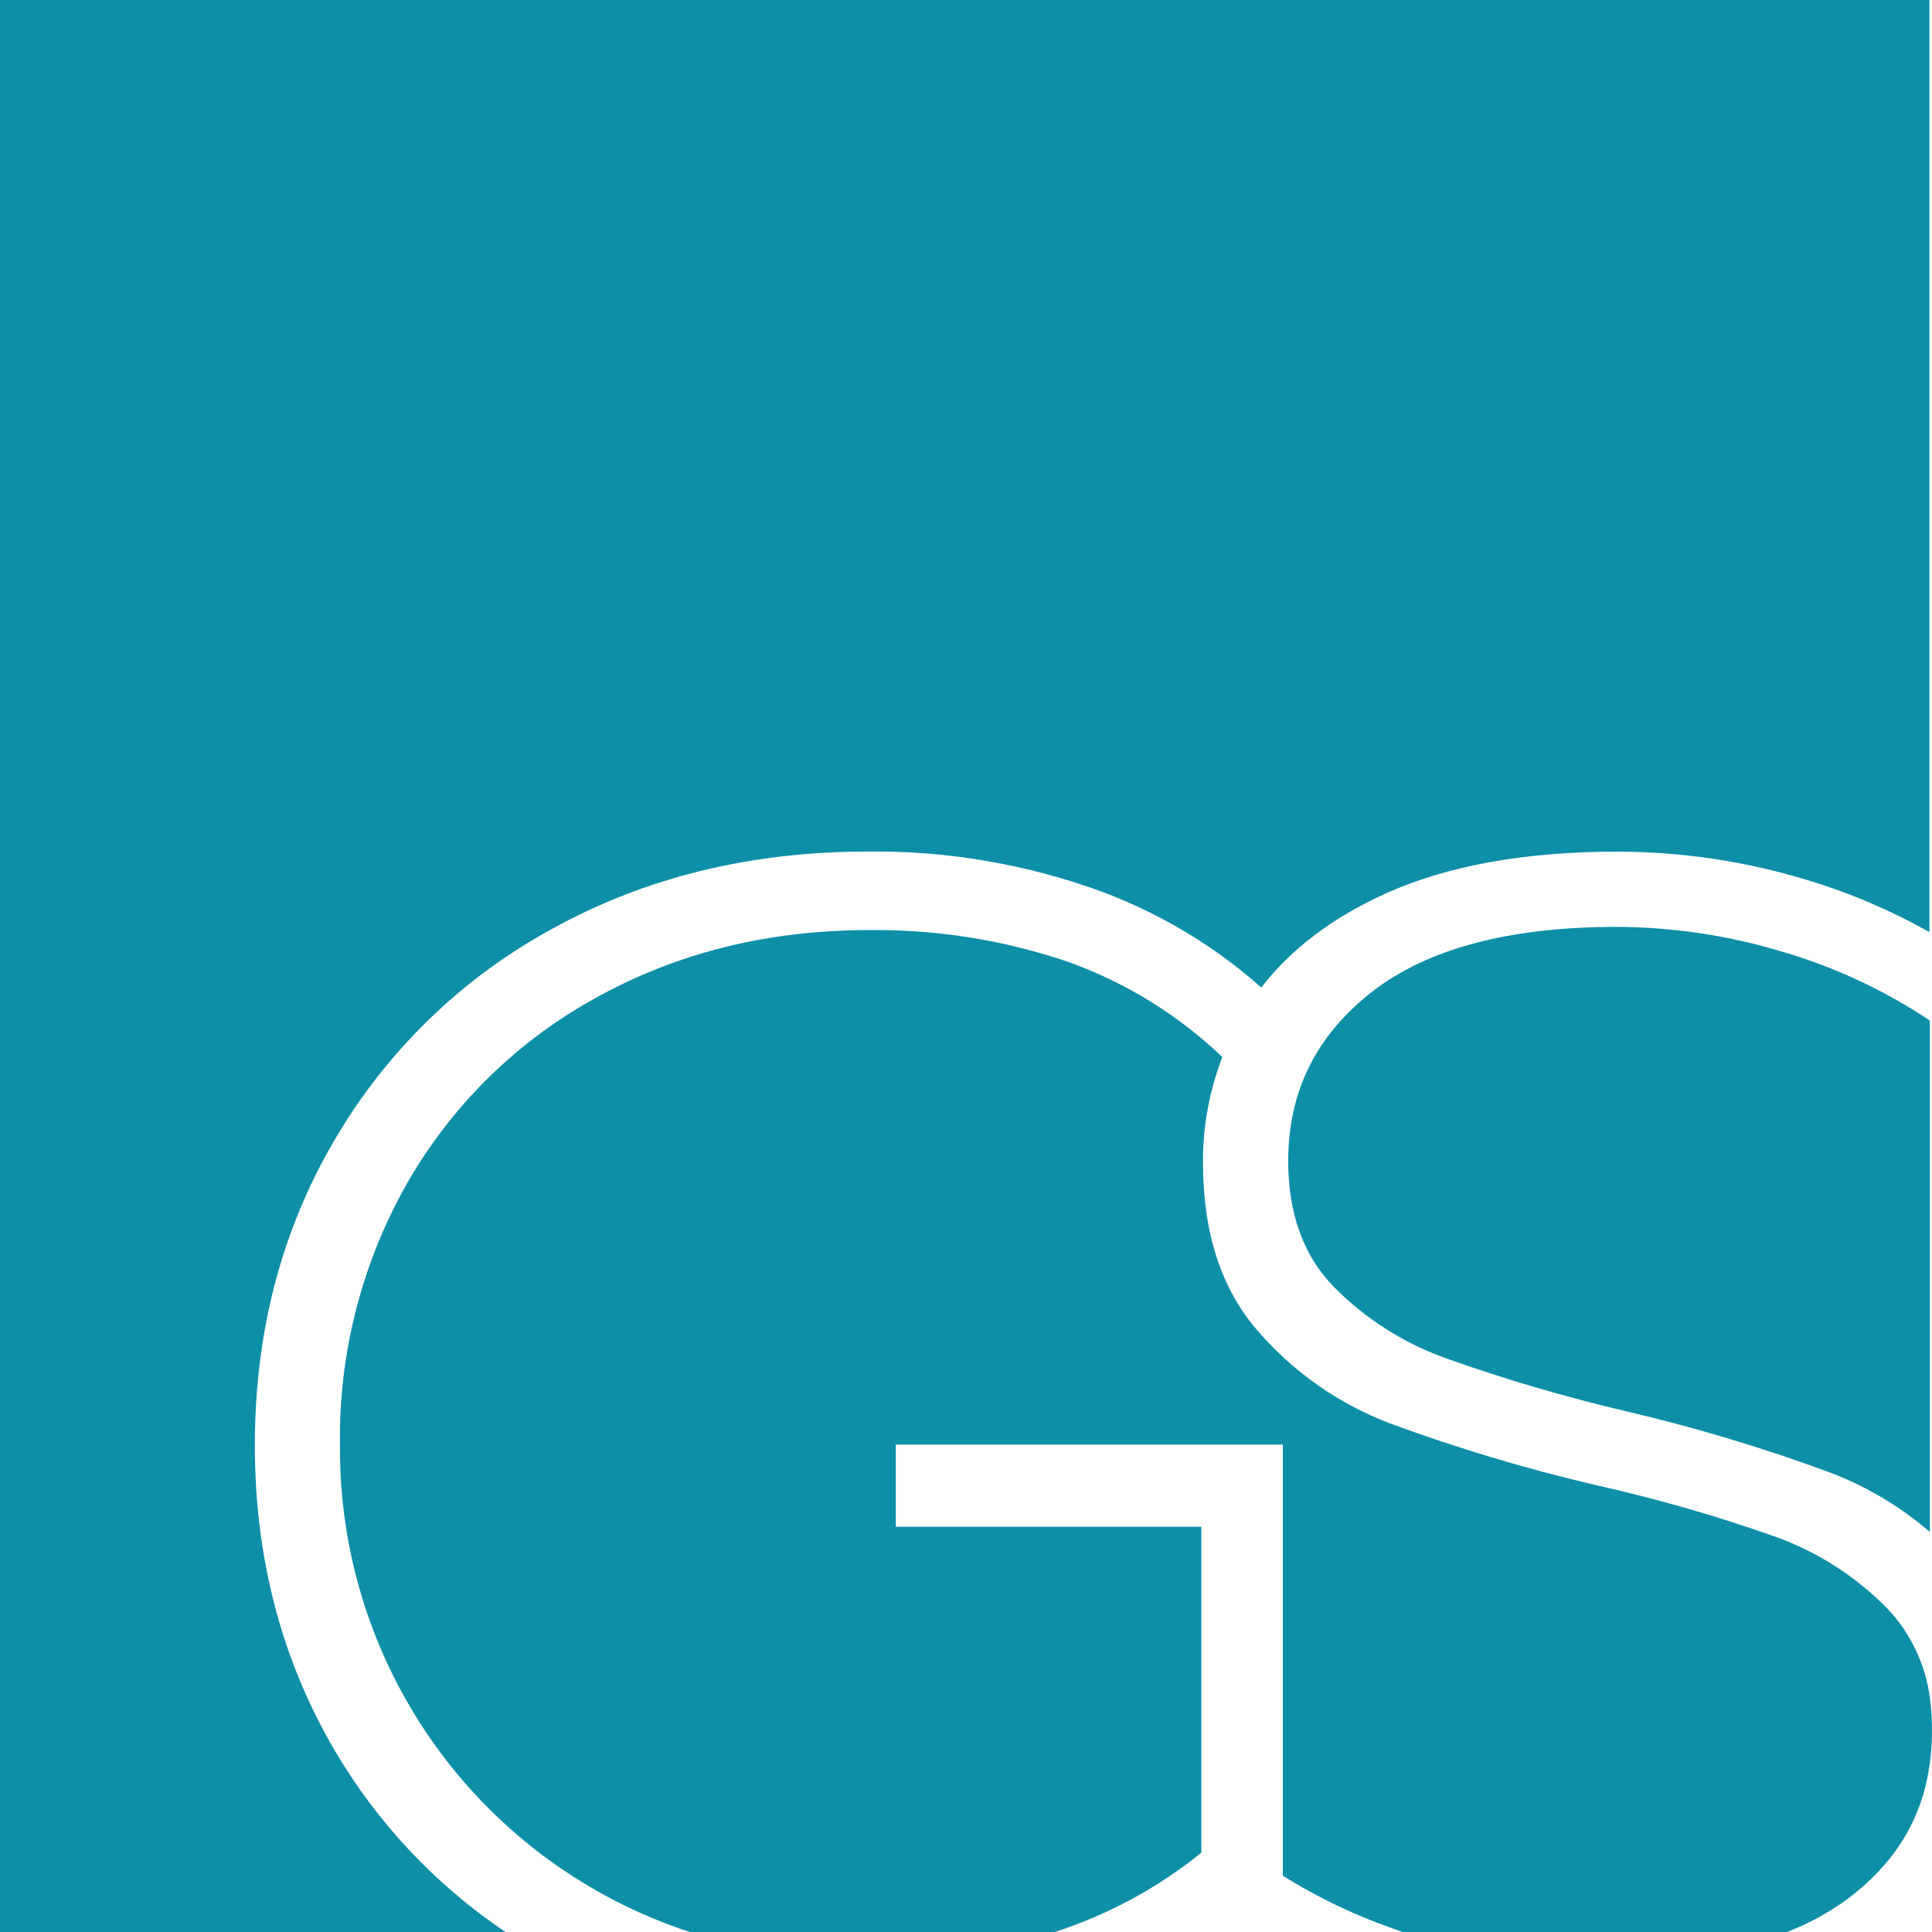 <svg width="32" height="32" viewBox="0 0 32 32" fill="none" xmlns="http://www.w3.org/2000/svg">
<path d="M0 0V32H8.373C7.211 31.219 6.241 30.185 5.534 28.976C4.658 27.474 4.22 25.793 4.221 23.932C4.222 22.07 4.659 20.391 5.534 18.894C6.397 17.412 7.65 16.195 9.157 15.378C10.695 14.53 12.432 14.106 14.368 14.104C15.703 14.088 17.029 14.318 18.281 14.78C19.239 15.143 20.124 15.677 20.891 16.356C21.383 15.717 22.071 15.197 22.954 14.798C23.976 14.338 25.252 14.107 26.783 14.106C27.85 14.106 28.912 14.265 29.932 14.576C30.637 14.788 31.316 15.077 31.957 15.438V0H0Z" fill="#0D8FA7"/>
<path d="M26.783 15.352C24.995 15.352 23.64 15.713 22.719 16.432C21.797 17.152 21.337 18.084 21.337 19.228C21.337 20.095 21.585 20.787 22.082 21.304C22.603 21.835 23.237 22.241 23.937 22.493C24.924 22.845 25.93 23.14 26.95 23.379C28.102 23.649 29.237 23.991 30.347 24.403C30.937 24.633 31.484 24.961 31.964 25.373V16.903C31.216 16.404 30.396 16.021 29.534 15.767C28.642 15.496 27.715 15.357 26.783 15.352Z" fill="#0D8FA7"/>
<path d="M31.965 28.119C31.891 27.566 31.646 27.05 31.263 26.645C30.742 26.114 30.109 25.706 29.409 25.454C28.432 25.108 27.435 24.822 26.423 24.596C25.265 24.325 24.125 23.983 23.009 23.571C22.165 23.248 21.414 22.72 20.825 22.035C20.225 21.343 19.925 20.416 19.925 19.252C19.922 18.656 20.031 18.064 20.246 17.508C19.523 16.818 18.665 16.286 17.727 15.944C16.655 15.574 15.529 15.392 14.395 15.405C12.737 15.405 11.237 15.774 9.897 16.512C8.589 17.223 7.504 18.281 6.759 19.571C5.999 20.897 5.609 22.403 5.631 23.932C5.616 25.718 6.169 27.463 7.211 28.914C8.253 30.364 9.729 31.445 11.425 32H17.47C18.353 31.715 19.177 31.27 19.898 30.686V25.288H14.837V23.927H21.248V31.068C21.734 31.372 22.247 31.629 22.782 31.836C22.933 31.894 23.084 31.948 23.232 32H29.599C29.951 31.864 30.284 31.683 30.589 31.462C31.371 30.879 31.826 30.146 31.954 29.268C31.983 29.087 31.998 28.905 31.999 28.721C32.003 28.52 31.991 28.319 31.965 28.119Z" fill="#0D8FA7"/>
</svg>
